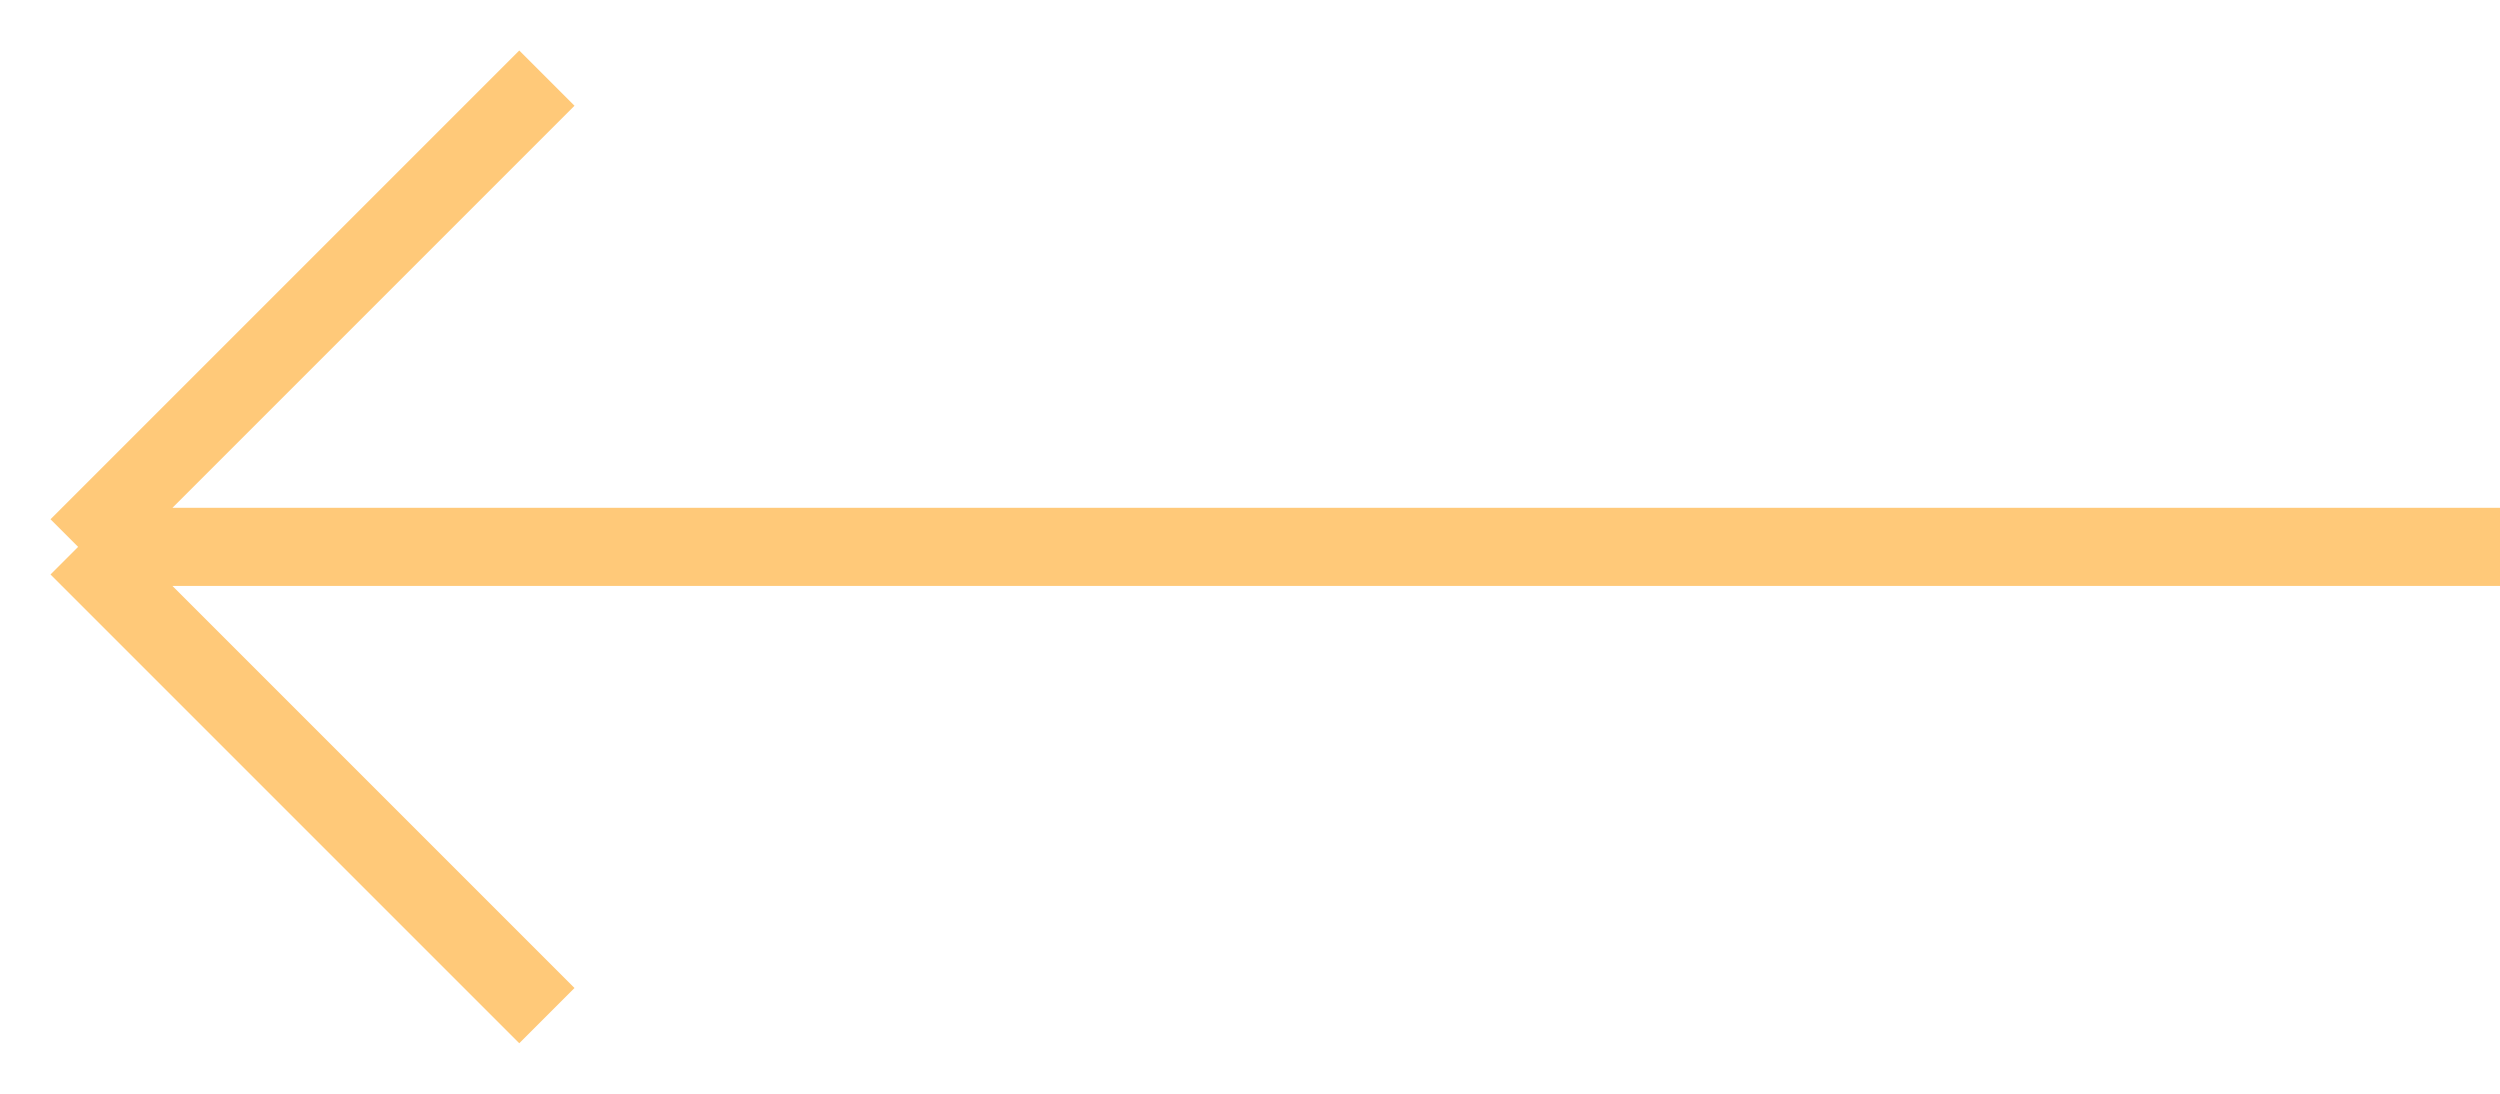 <?xml version="1.0" encoding="UTF-8"?> <svg xmlns="http://www.w3.org/2000/svg" width="32" height="14" viewBox="0 0 32 14" fill="none"> <path d="M32 7L1 7M1 7L7 13M1 7L7 1" stroke="#FFC979"></path> </svg> 